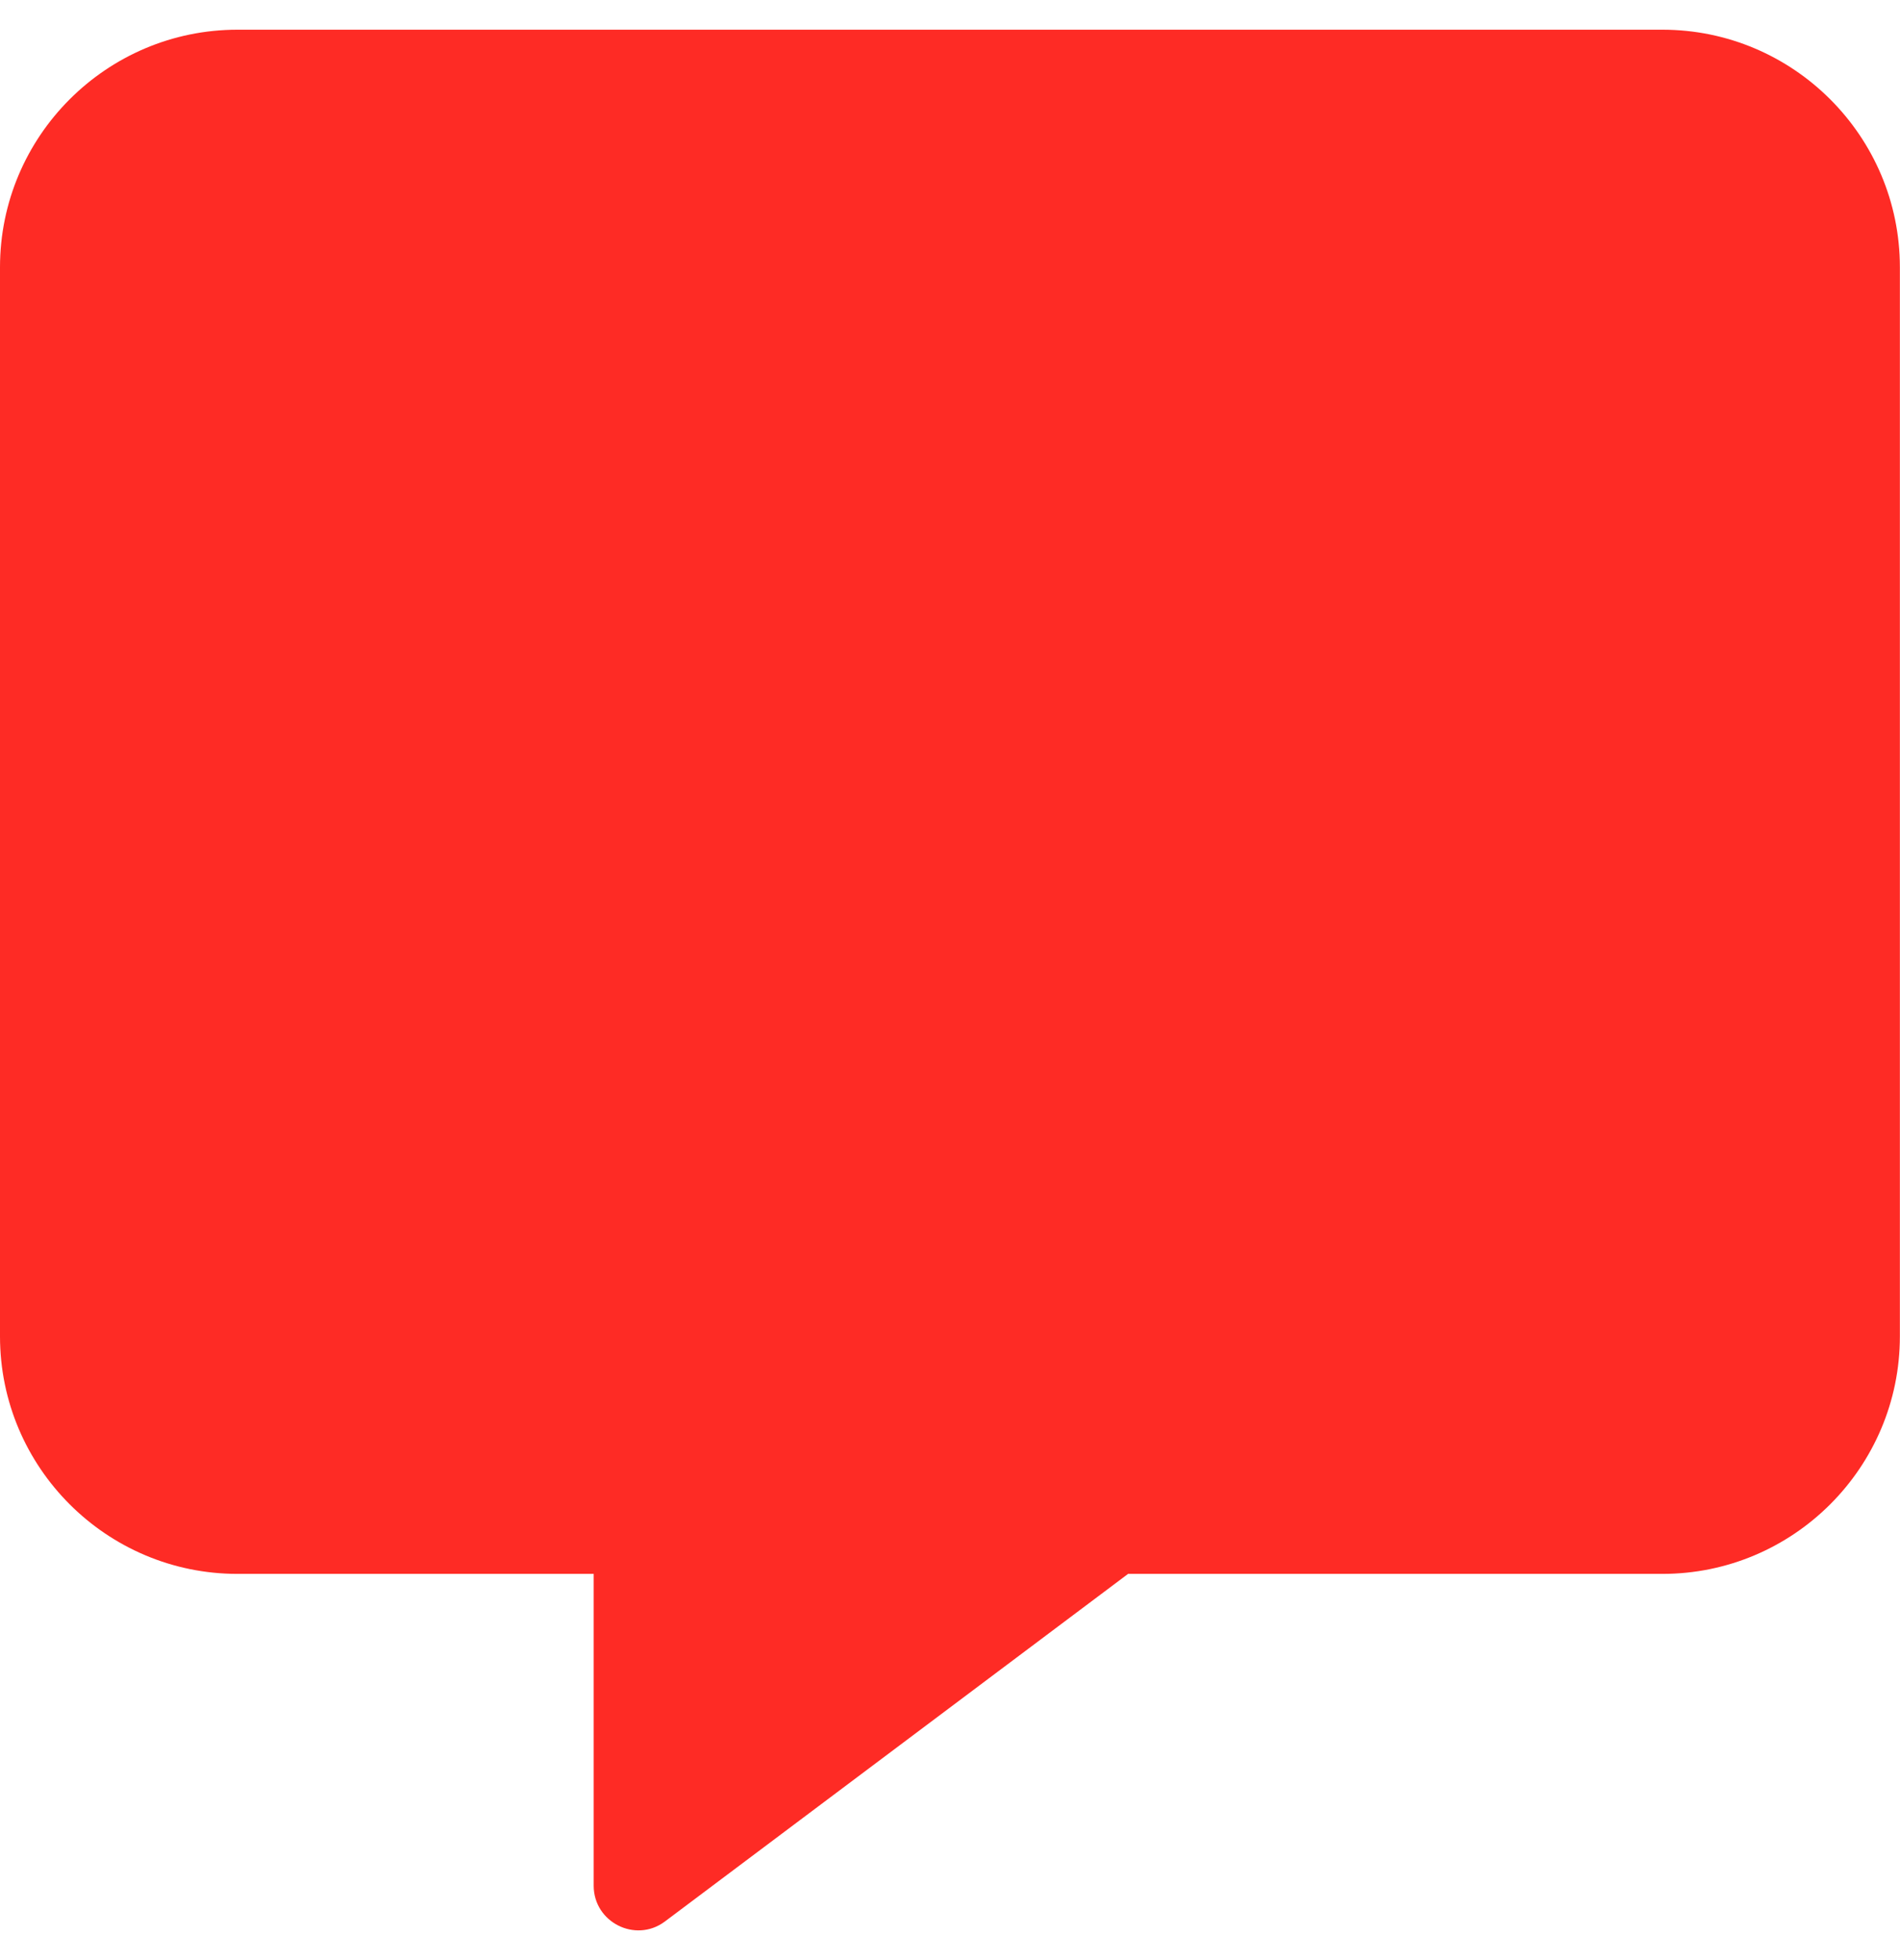 <svg width="32" height="33" viewBox="0 0 32 33" fill="none" xmlns="http://www.w3.org/2000/svg">
<path d="M27.998 0.5H4C1.794 0.5 0 2.294 0 4.5V22.499C0 24.705 1.794 26.498 4 26.498H9.999V31.748C9.999 32.361 10.699 32.717 11.193 32.354L18.999 26.498H27.998C30.204 26.498 31.998 24.705 31.998 22.499V4.5C31.998 2.294 30.204 0.5 27.998 0.5Z" fill="#FE2B25"/>
</svg>
